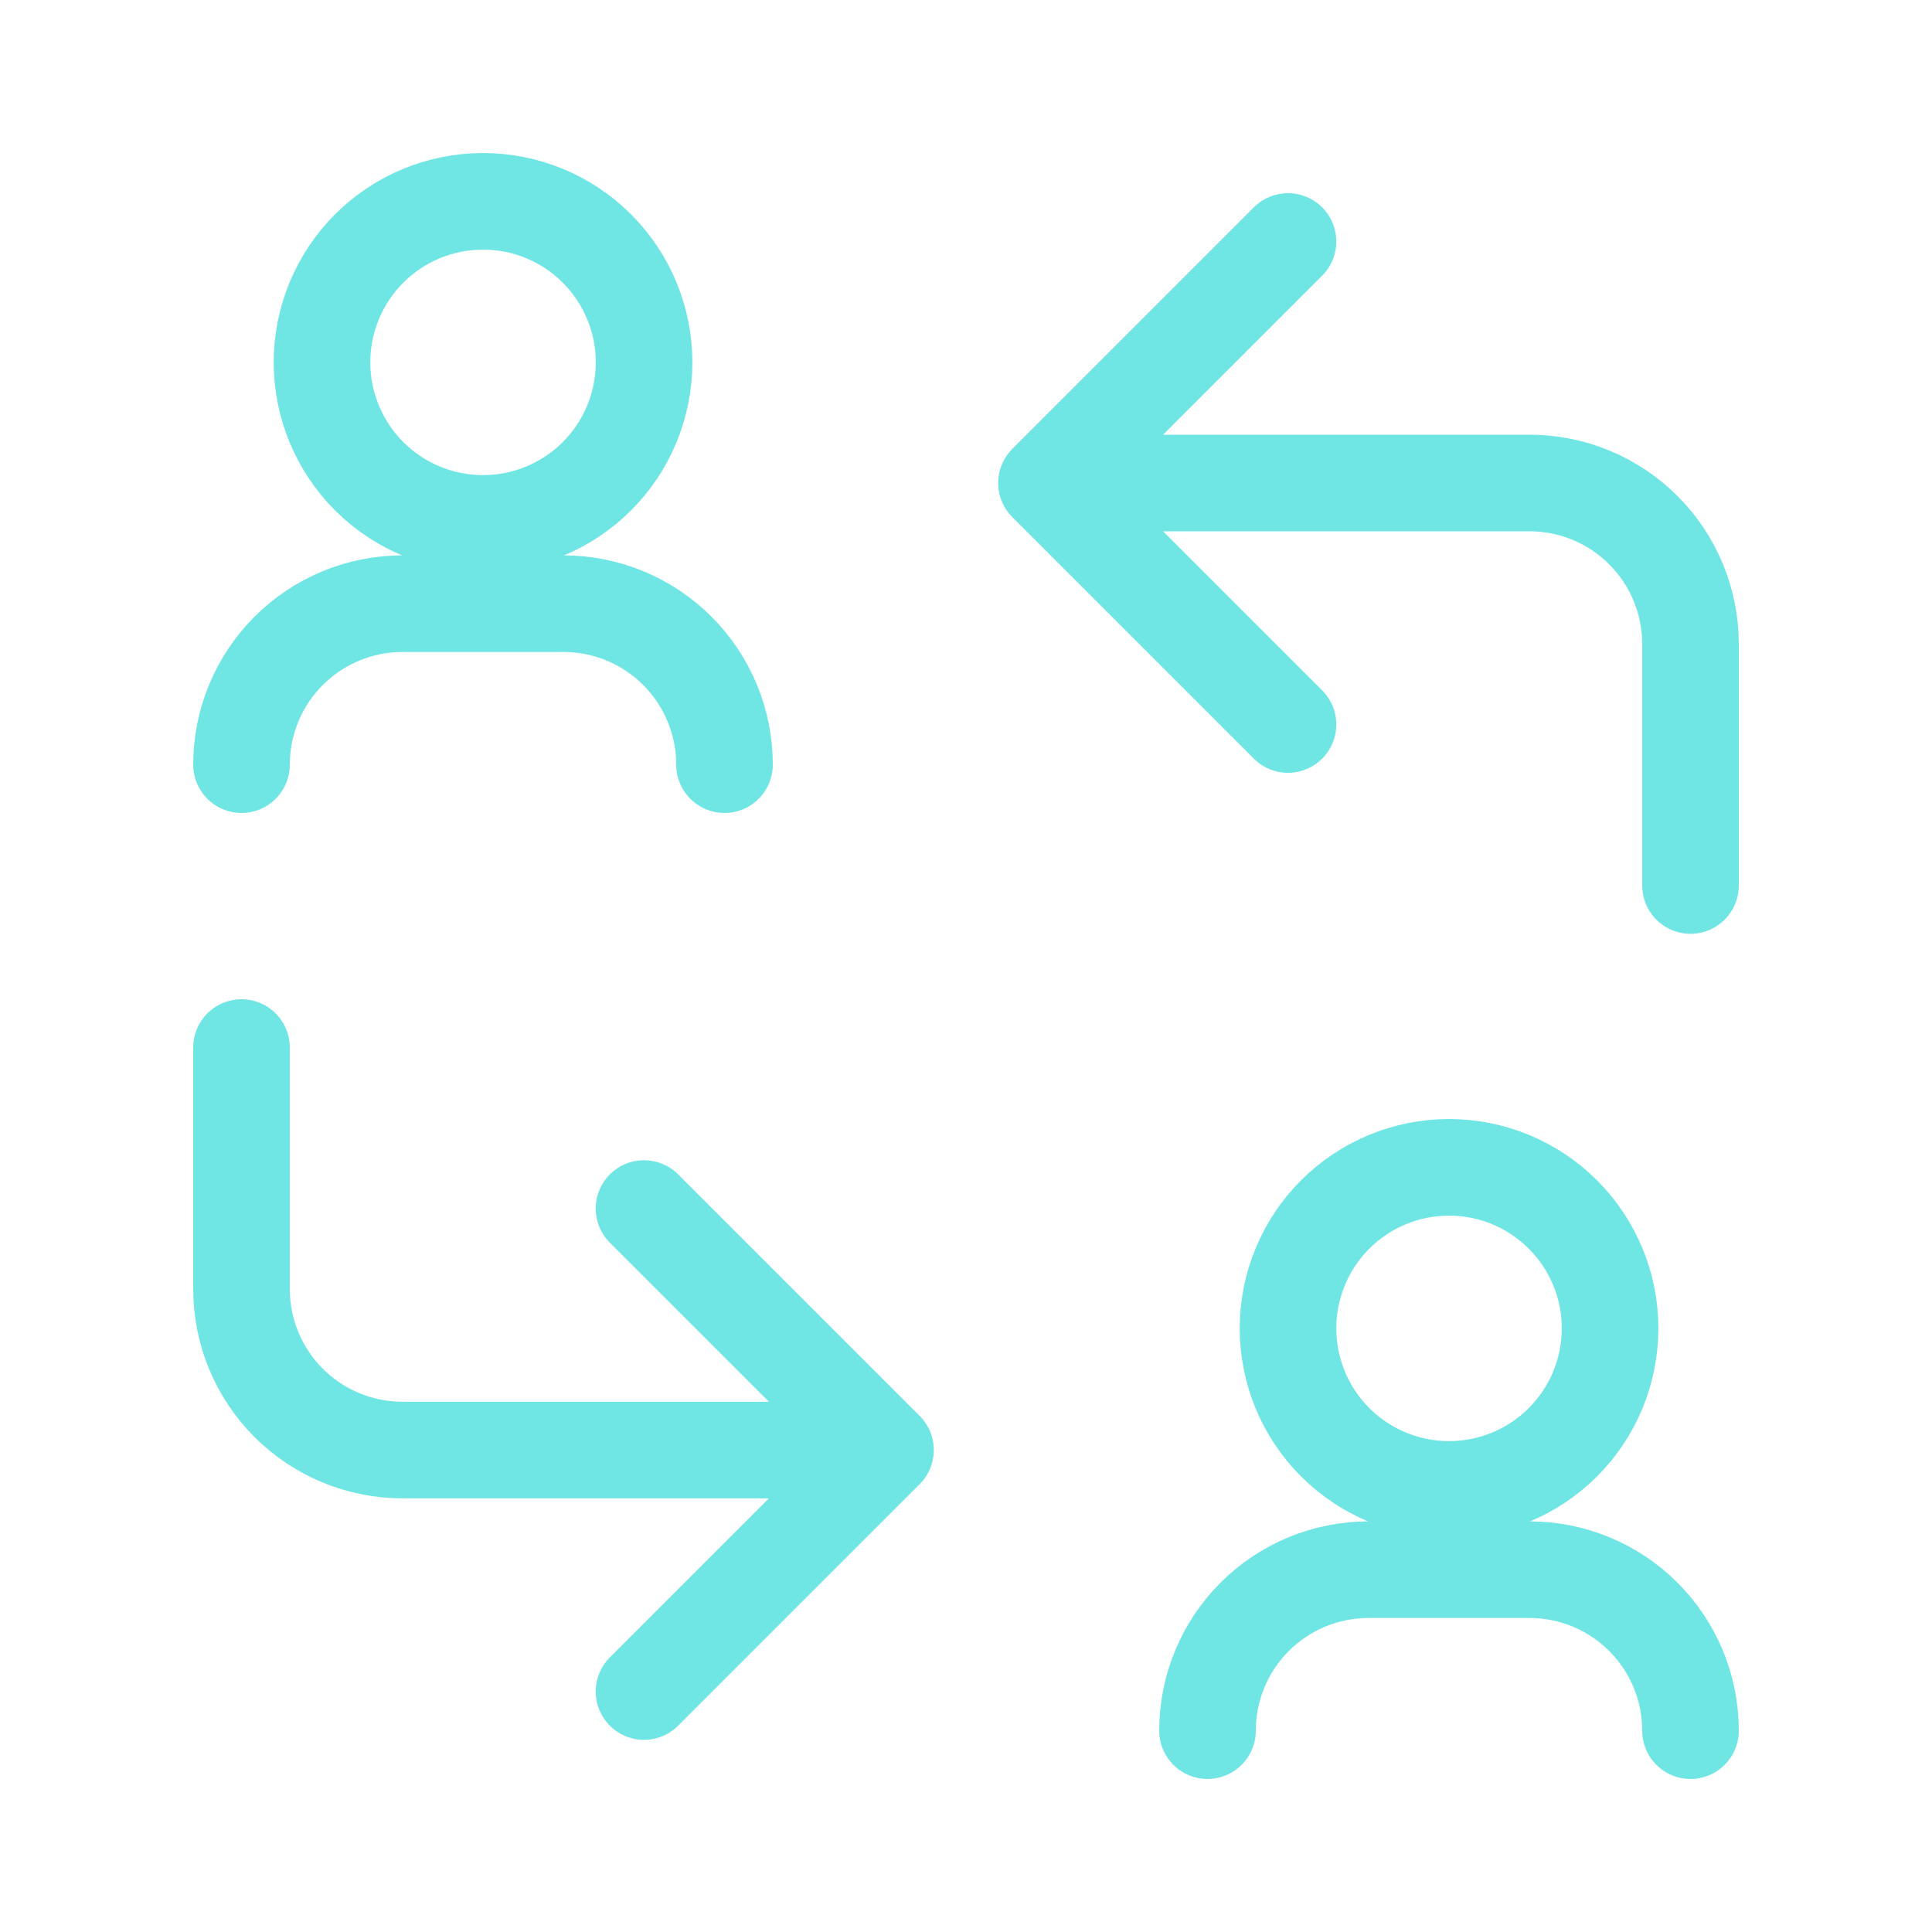 <svg width="80" height="80" viewBox="0 0 80 80" fill="none" xmlns="http://www.w3.org/2000/svg">
<path d="M70 36.667V26.667C70 24.899 69.298 23.203 68.047 21.953C66.797 20.702 65.101 20 63.333 20H43.333M43.333 20L53.333 30M43.333 20L53.333 10M10 43.377V53.377C10 55.145 10.702 56.84 11.953 58.091C13.203 59.341 14.899 60.043 16.667 60.043H36.667M36.667 60.043L26.667 50.043M36.667 60.043L26.667 70.043M70 71.663C70 69.895 69.298 68.2 68.047 66.949C66.797 65.699 65.101 64.997 63.333 64.997H56.667C54.899 64.997 53.203 65.699 51.953 66.949C50.702 68.2 50 69.895 50 71.663M30 31.663C30 29.895 29.298 28.2 28.047 26.949C26.797 25.699 25.101 24.997 23.333 24.997H16.667C14.899 24.997 13.203 25.699 11.953 26.949C10.702 28.2 10 29.895 10 31.663M53.333 55.007C53.334 55.882 53.506 56.749 53.842 57.559C54.177 58.367 54.668 59.102 55.288 59.721C55.907 60.34 56.642 60.831 57.451 61.166C58.261 61.501 59.128 61.674 60.003 61.673C60.879 61.673 61.746 61.501 62.555 61.165C63.364 60.83 64.099 60.339 64.718 59.719C65.337 59.1 65.828 58.364 66.163 57.555C66.498 56.746 66.67 55.879 66.67 55.003C66.67 53.235 65.967 51.539 64.716 50.289C63.465 49.038 61.769 48.336 60 48.337C58.231 48.337 56.535 49.04 55.285 50.291C54.035 51.542 53.333 53.238 53.333 55.007ZM13.333 15.007C13.334 15.882 13.506 16.75 13.842 17.558C14.177 18.367 14.668 19.102 15.288 19.721C15.907 20.34 16.642 20.831 17.451 21.166C18.261 21.501 19.128 21.674 20.003 21.673C20.879 21.673 21.746 21.5 22.555 21.165C23.364 20.83 24.099 20.338 24.718 19.719C25.337 19.1 25.828 18.364 26.163 17.555C26.498 16.746 26.67 15.879 26.67 15.003C26.67 13.235 25.967 11.539 24.716 10.289C23.465 9.038 21.769 8.336 20 8.337C18.231 8.337 16.535 9.04 15.285 10.291C14.035 11.542 13.333 13.238 13.333 15.007Z" stroke="#70E6E4" stroke-width="4" stroke-linecap="round" stroke-linejoin="round"/>
</svg>
